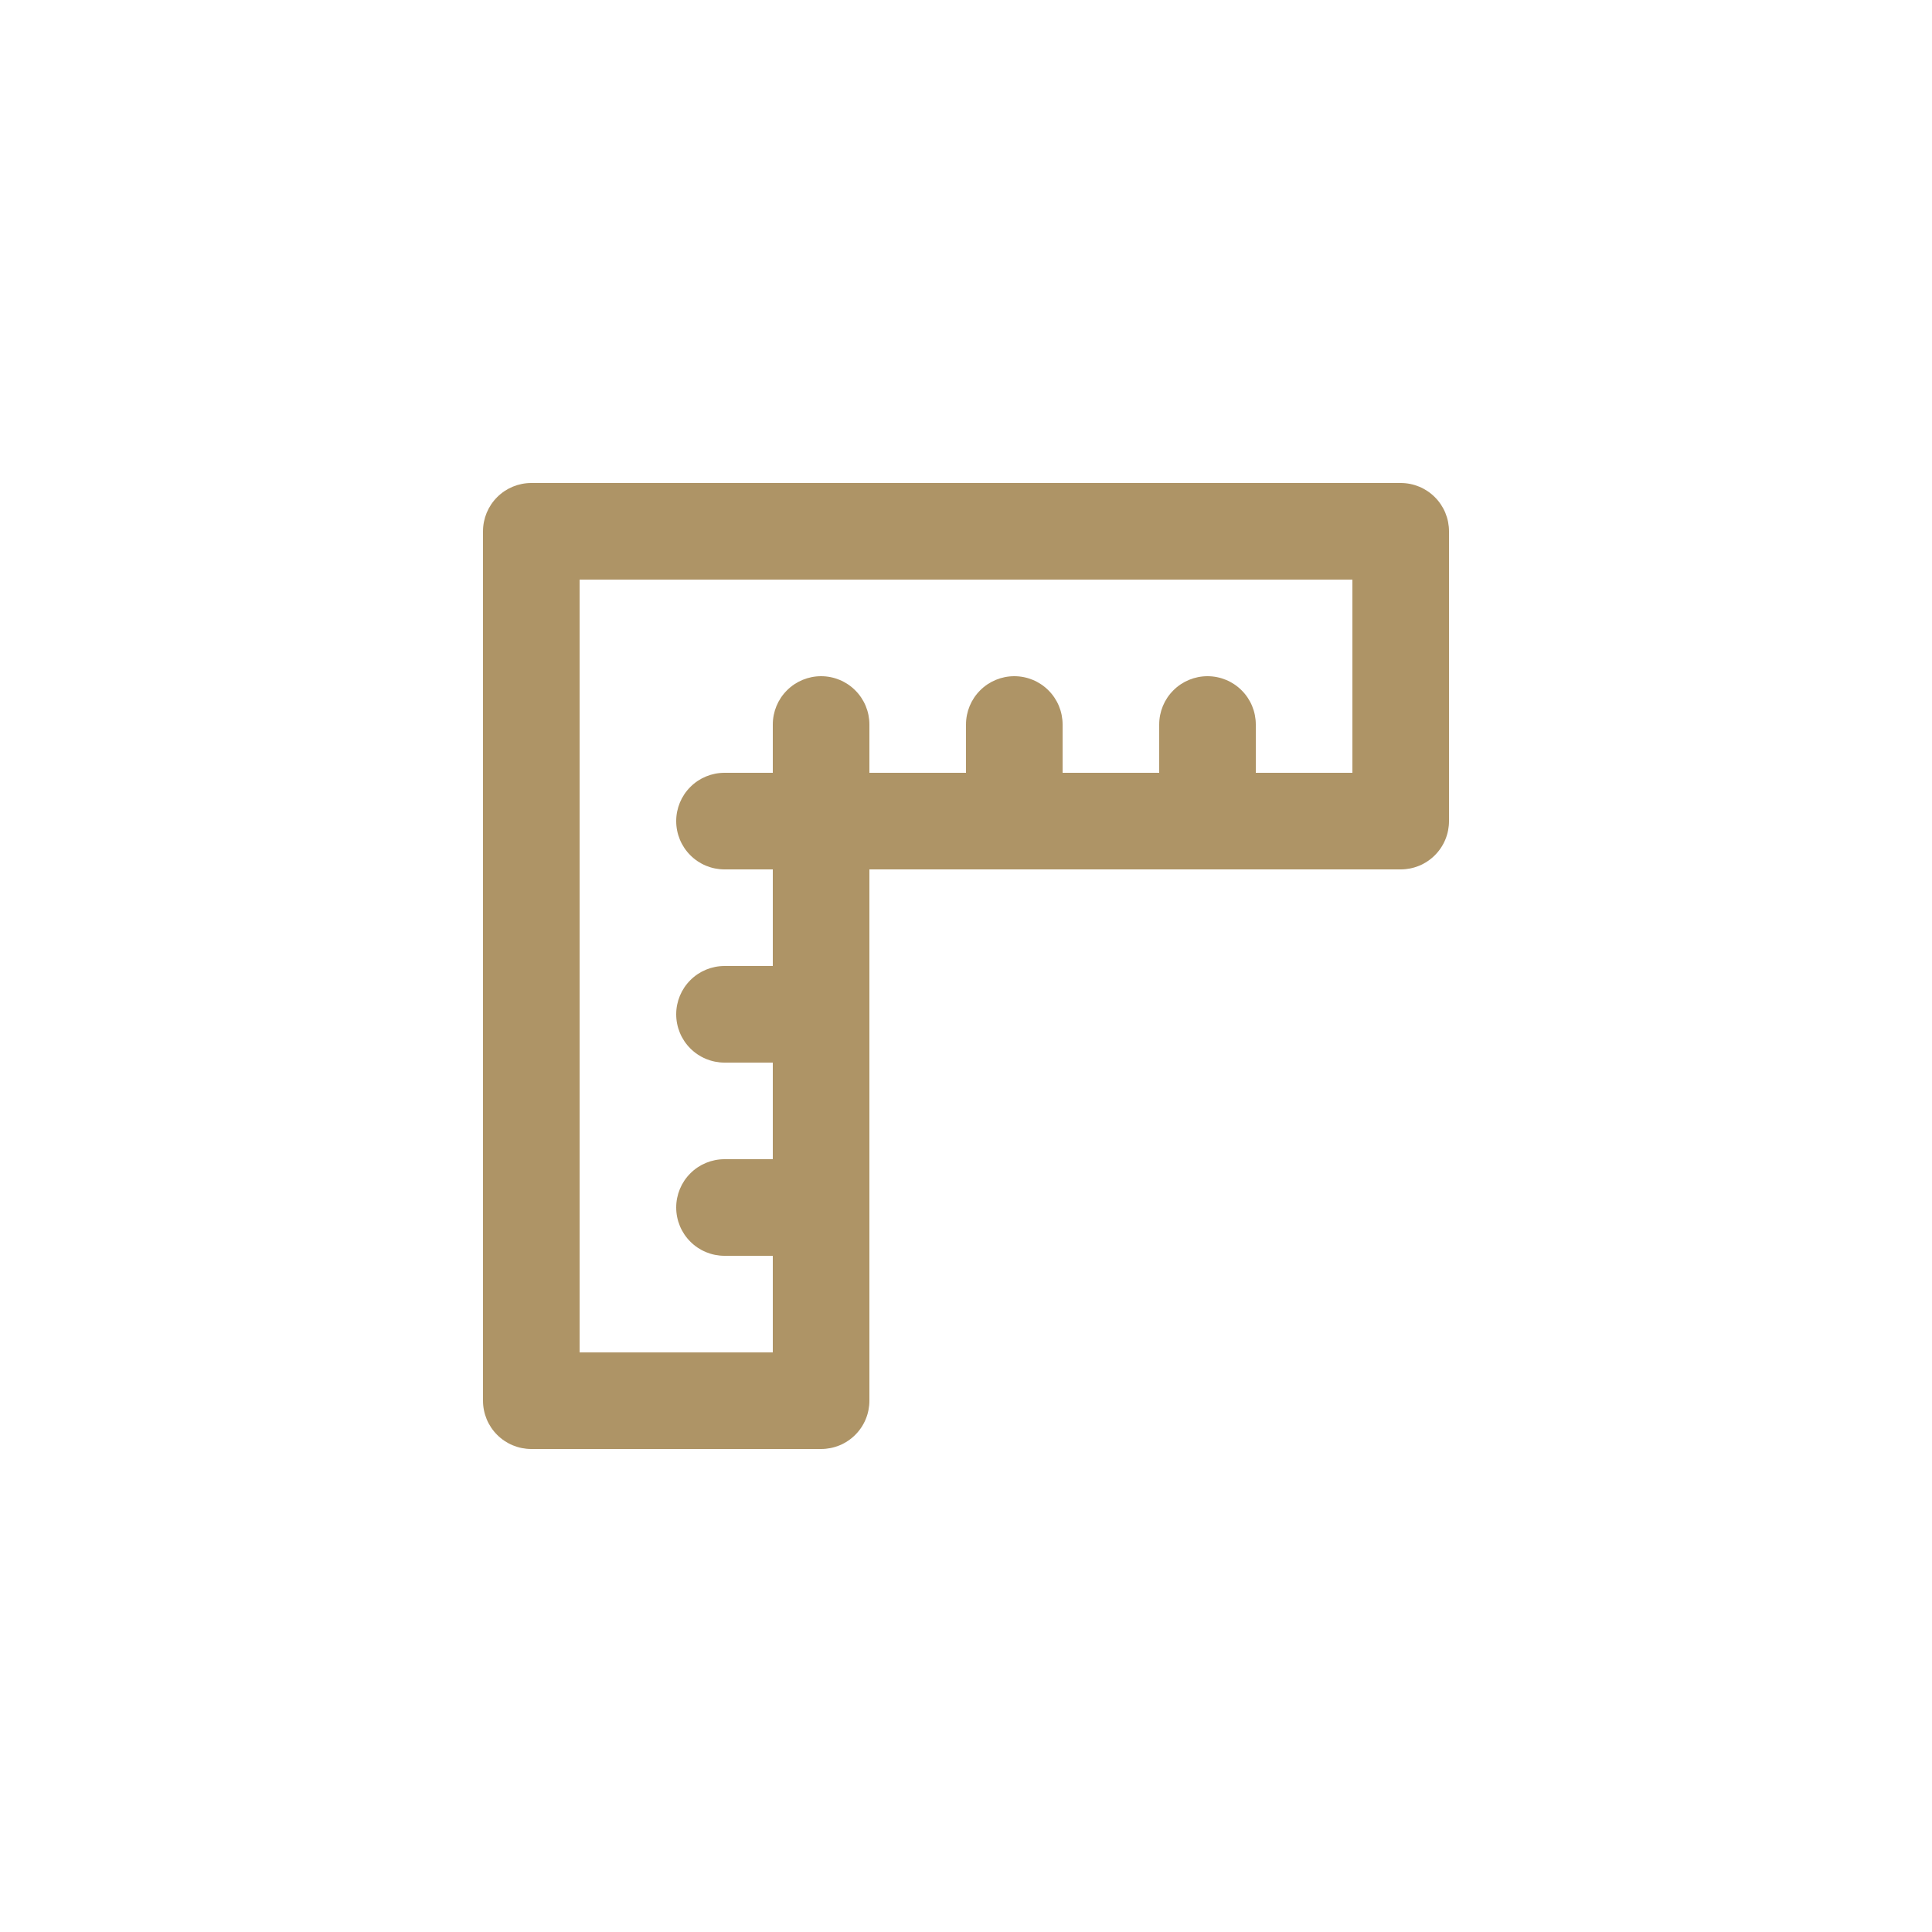 <?xml version="1.0" encoding="UTF-8"?> <svg xmlns="http://www.w3.org/2000/svg" width="40" height="40" viewBox="0 0 40 40" fill="none"><rect width="40" height="40" fill="white"></rect><path d="M29 10H11C10.735 10 10.48 10.105 10.293 10.293C10.105 10.48 10 10.735 10 11V29C10 29.265 10.105 29.52 10.293 29.707C10.48 29.895 10.735 30 11 30H17C17.265 30 17.52 29.895 17.707 29.707C17.895 29.52 18 29.265 18 29V18H29C29.265 18 29.52 17.895 29.707 17.707C29.895 17.52 30 17.265 30 17V11C30 10.735 29.895 10.48 29.707 10.293C29.52 10.105 29.265 10 29 10V10ZM28 16H26V15C26 14.735 25.895 14.48 25.707 14.293C25.52 14.105 25.265 14 25 14C24.735 14 24.48 14.105 24.293 14.293C24.105 14.48 24 14.735 24 15V16H22V15C22 14.735 21.895 14.48 21.707 14.293C21.52 14.105 21.265 14 21 14C20.735 14 20.48 14.105 20.293 14.293C20.105 14.48 20 14.735 20 15V16H18V15C18 14.735 17.895 14.48 17.707 14.293C17.52 14.105 17.265 14 17 14C16.735 14 16.48 14.105 16.293 14.293C16.105 14.48 16 14.735 16 15V16H15C14.735 16 14.48 16.105 14.293 16.293C14.105 16.48 14 16.735 14 17C14 17.265 14.105 17.52 14.293 17.707C14.48 17.895 14.735 18 15 18H16V20H15C14.735 20 14.48 20.105 14.293 20.293C14.105 20.48 14 20.735 14 21C14 21.265 14.105 21.52 14.293 21.707C14.48 21.895 14.735 22 15 22H16V24H15C14.735 24 14.48 24.105 14.293 24.293C14.105 24.48 14 24.735 14 25C14 25.265 14.105 25.52 14.293 25.707C14.48 25.895 14.735 26 15 26H16V28H12V12H28V16Z" fill="#AE9466"></path></svg> 